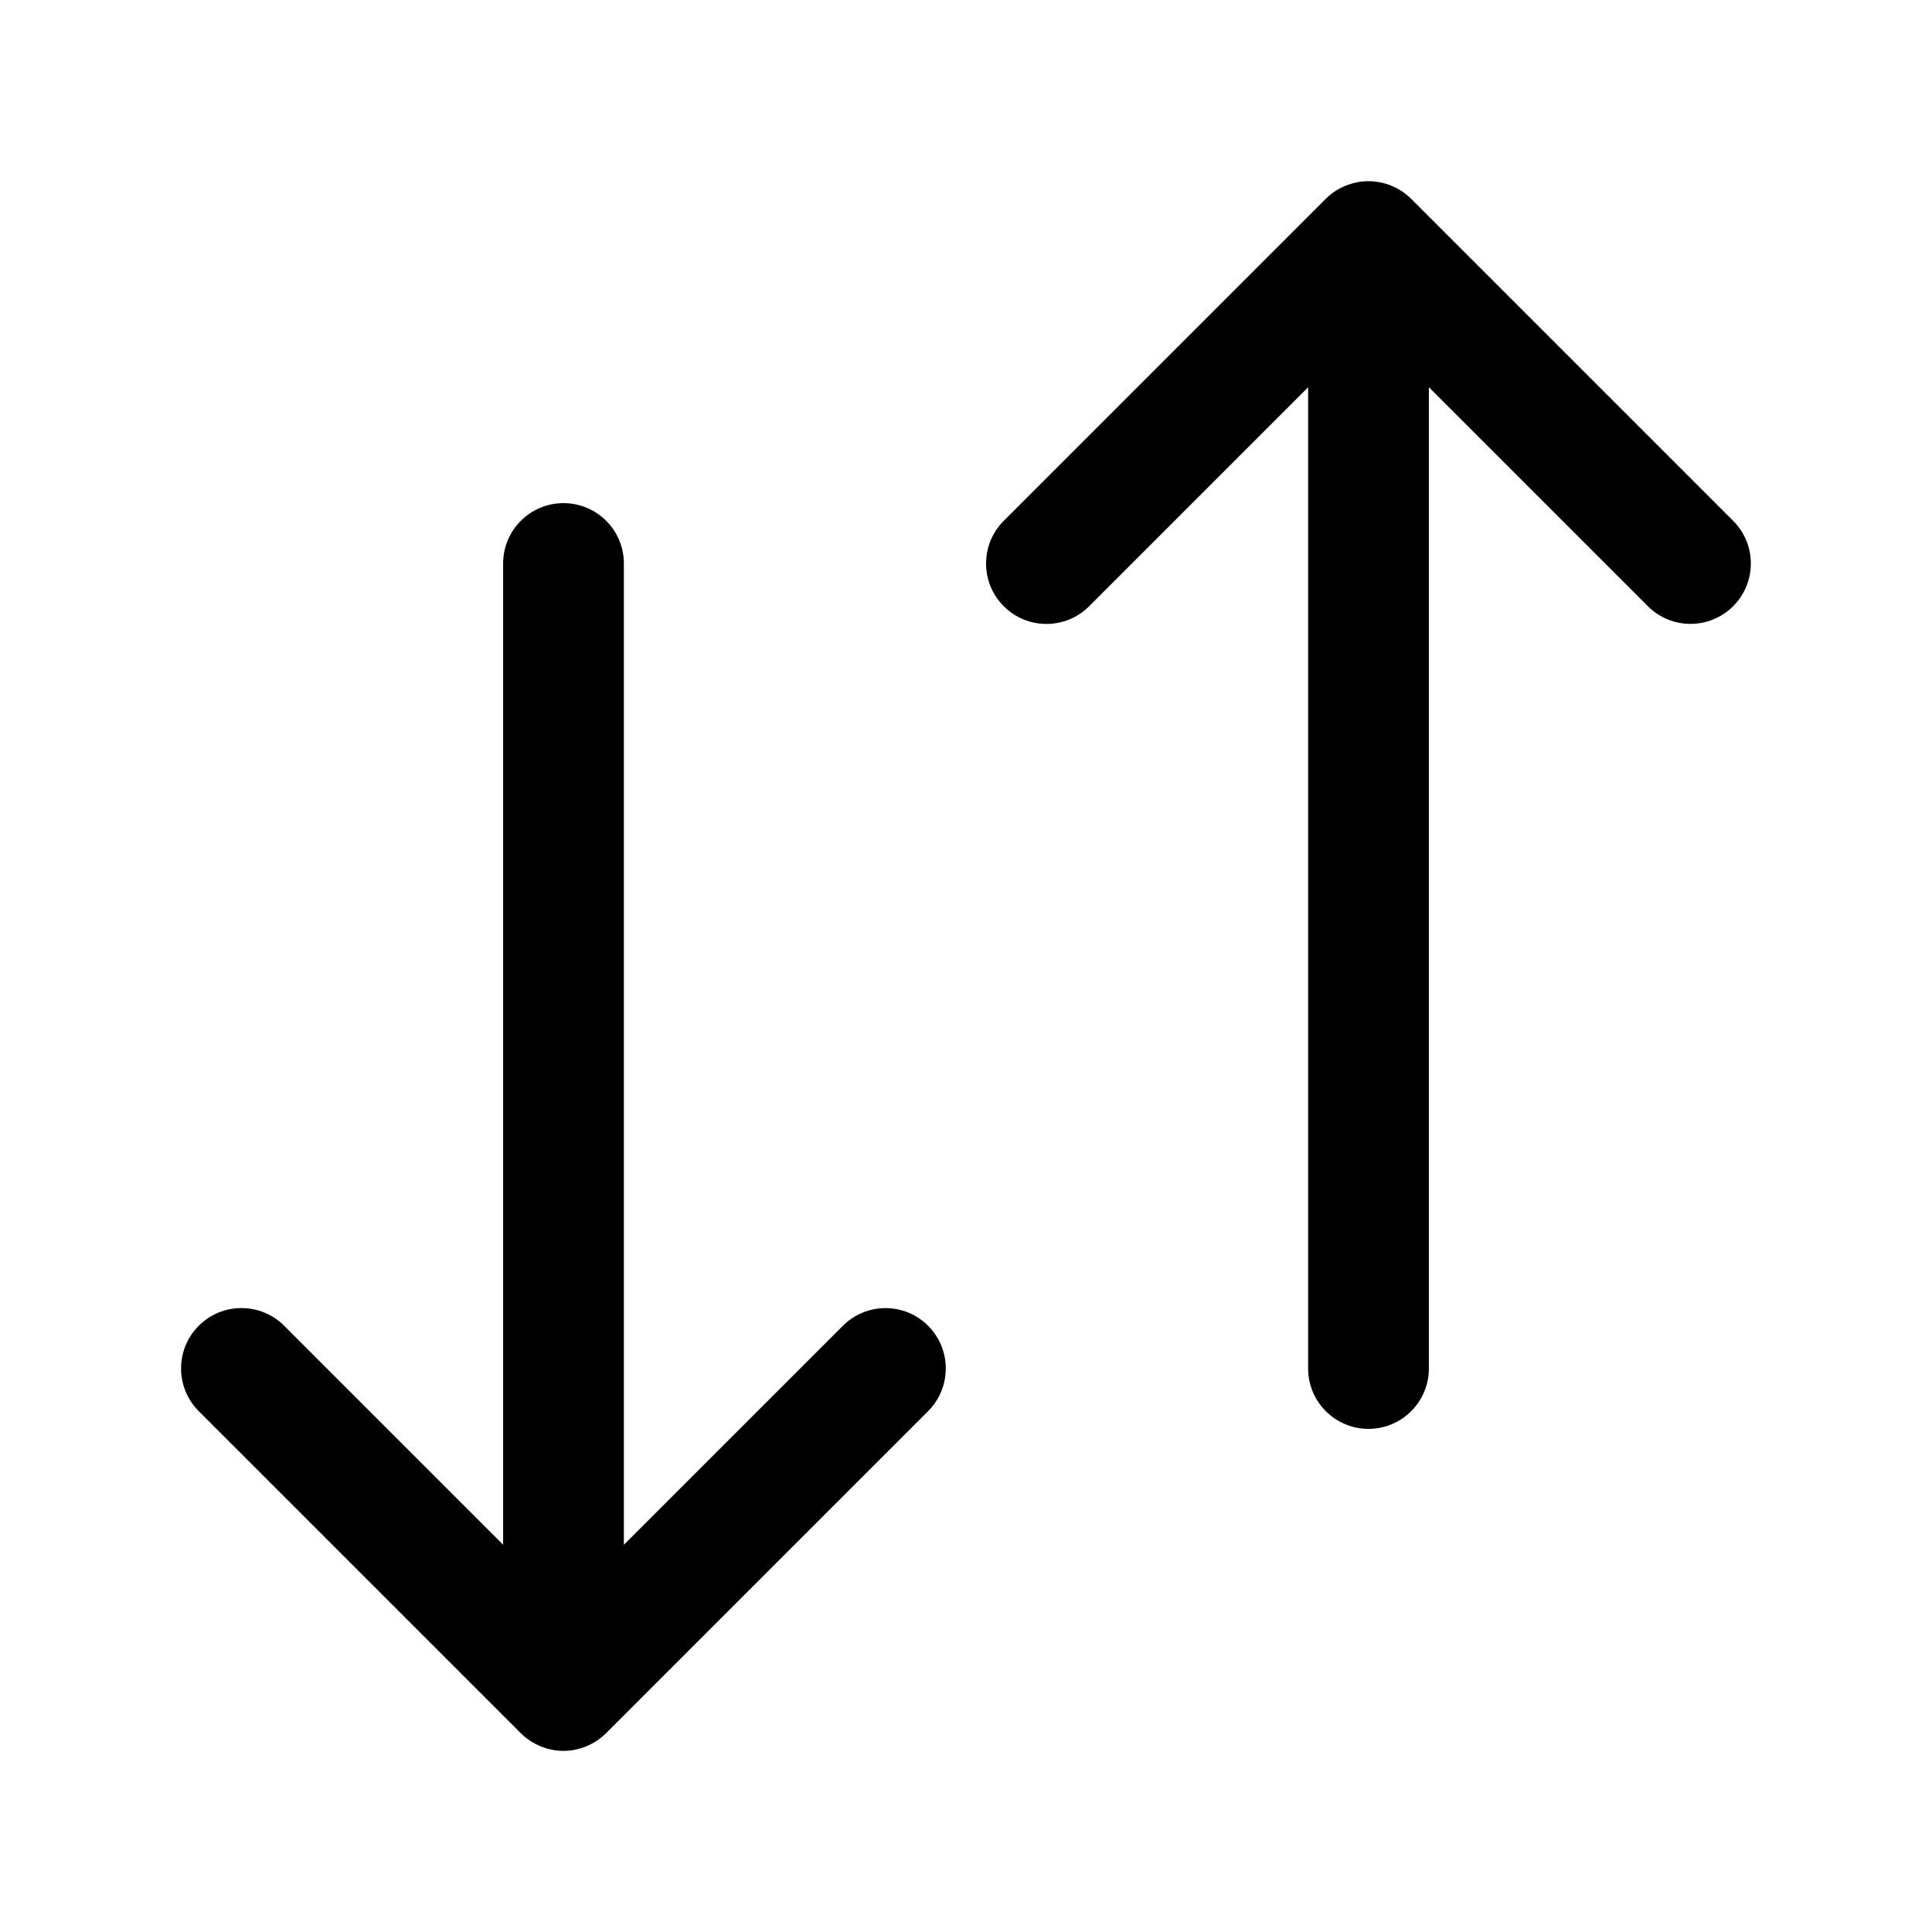 <svg width="24" height="24" viewBox="0 0 24 24" fill="none" xmlns="http://www.w3.org/2000/svg">
<path d="M21.53 7.53C21.384 7.676 21.192 7.75 21 7.75C20.808 7.75 20.616 7.677 20.47 7.53L17.75 4.81V17C17.75 17.414 17.414 17.75 17 17.75C16.586 17.75 16.25 17.414 16.25 17V4.811L13.53 7.531C13.237 7.824 12.762 7.824 12.469 7.531C12.176 7.238 12.176 6.763 12.469 6.47L16.469 2.47C16.538 2.401 16.621 2.346 16.713 2.308C16.896 2.232 17.103 2.232 17.286 2.308C17.378 2.346 17.461 2.401 17.53 2.47L21.53 6.47C21.823 6.763 21.823 7.237 21.53 7.53ZM10.47 16.47L7.75 19.19V7C7.75 6.586 7.414 6.25 7 6.25C6.586 6.25 6.25 6.586 6.25 7V19.189L3.53 16.469C3.237 16.176 2.762 16.176 2.469 16.469C2.176 16.762 2.176 17.237 2.469 17.53L6.469 21.53C6.538 21.599 6.621 21.654 6.712 21.692C6.803 21.73 6.901 21.75 6.999 21.75C7.097 21.75 7.194 21.73 7.286 21.692C7.378 21.654 7.46 21.599 7.529 21.53L11.529 17.53C11.822 17.237 11.822 16.762 11.529 16.469C11.236 16.176 10.763 16.177 10.47 16.47Z" fill="black"/>
</svg>
